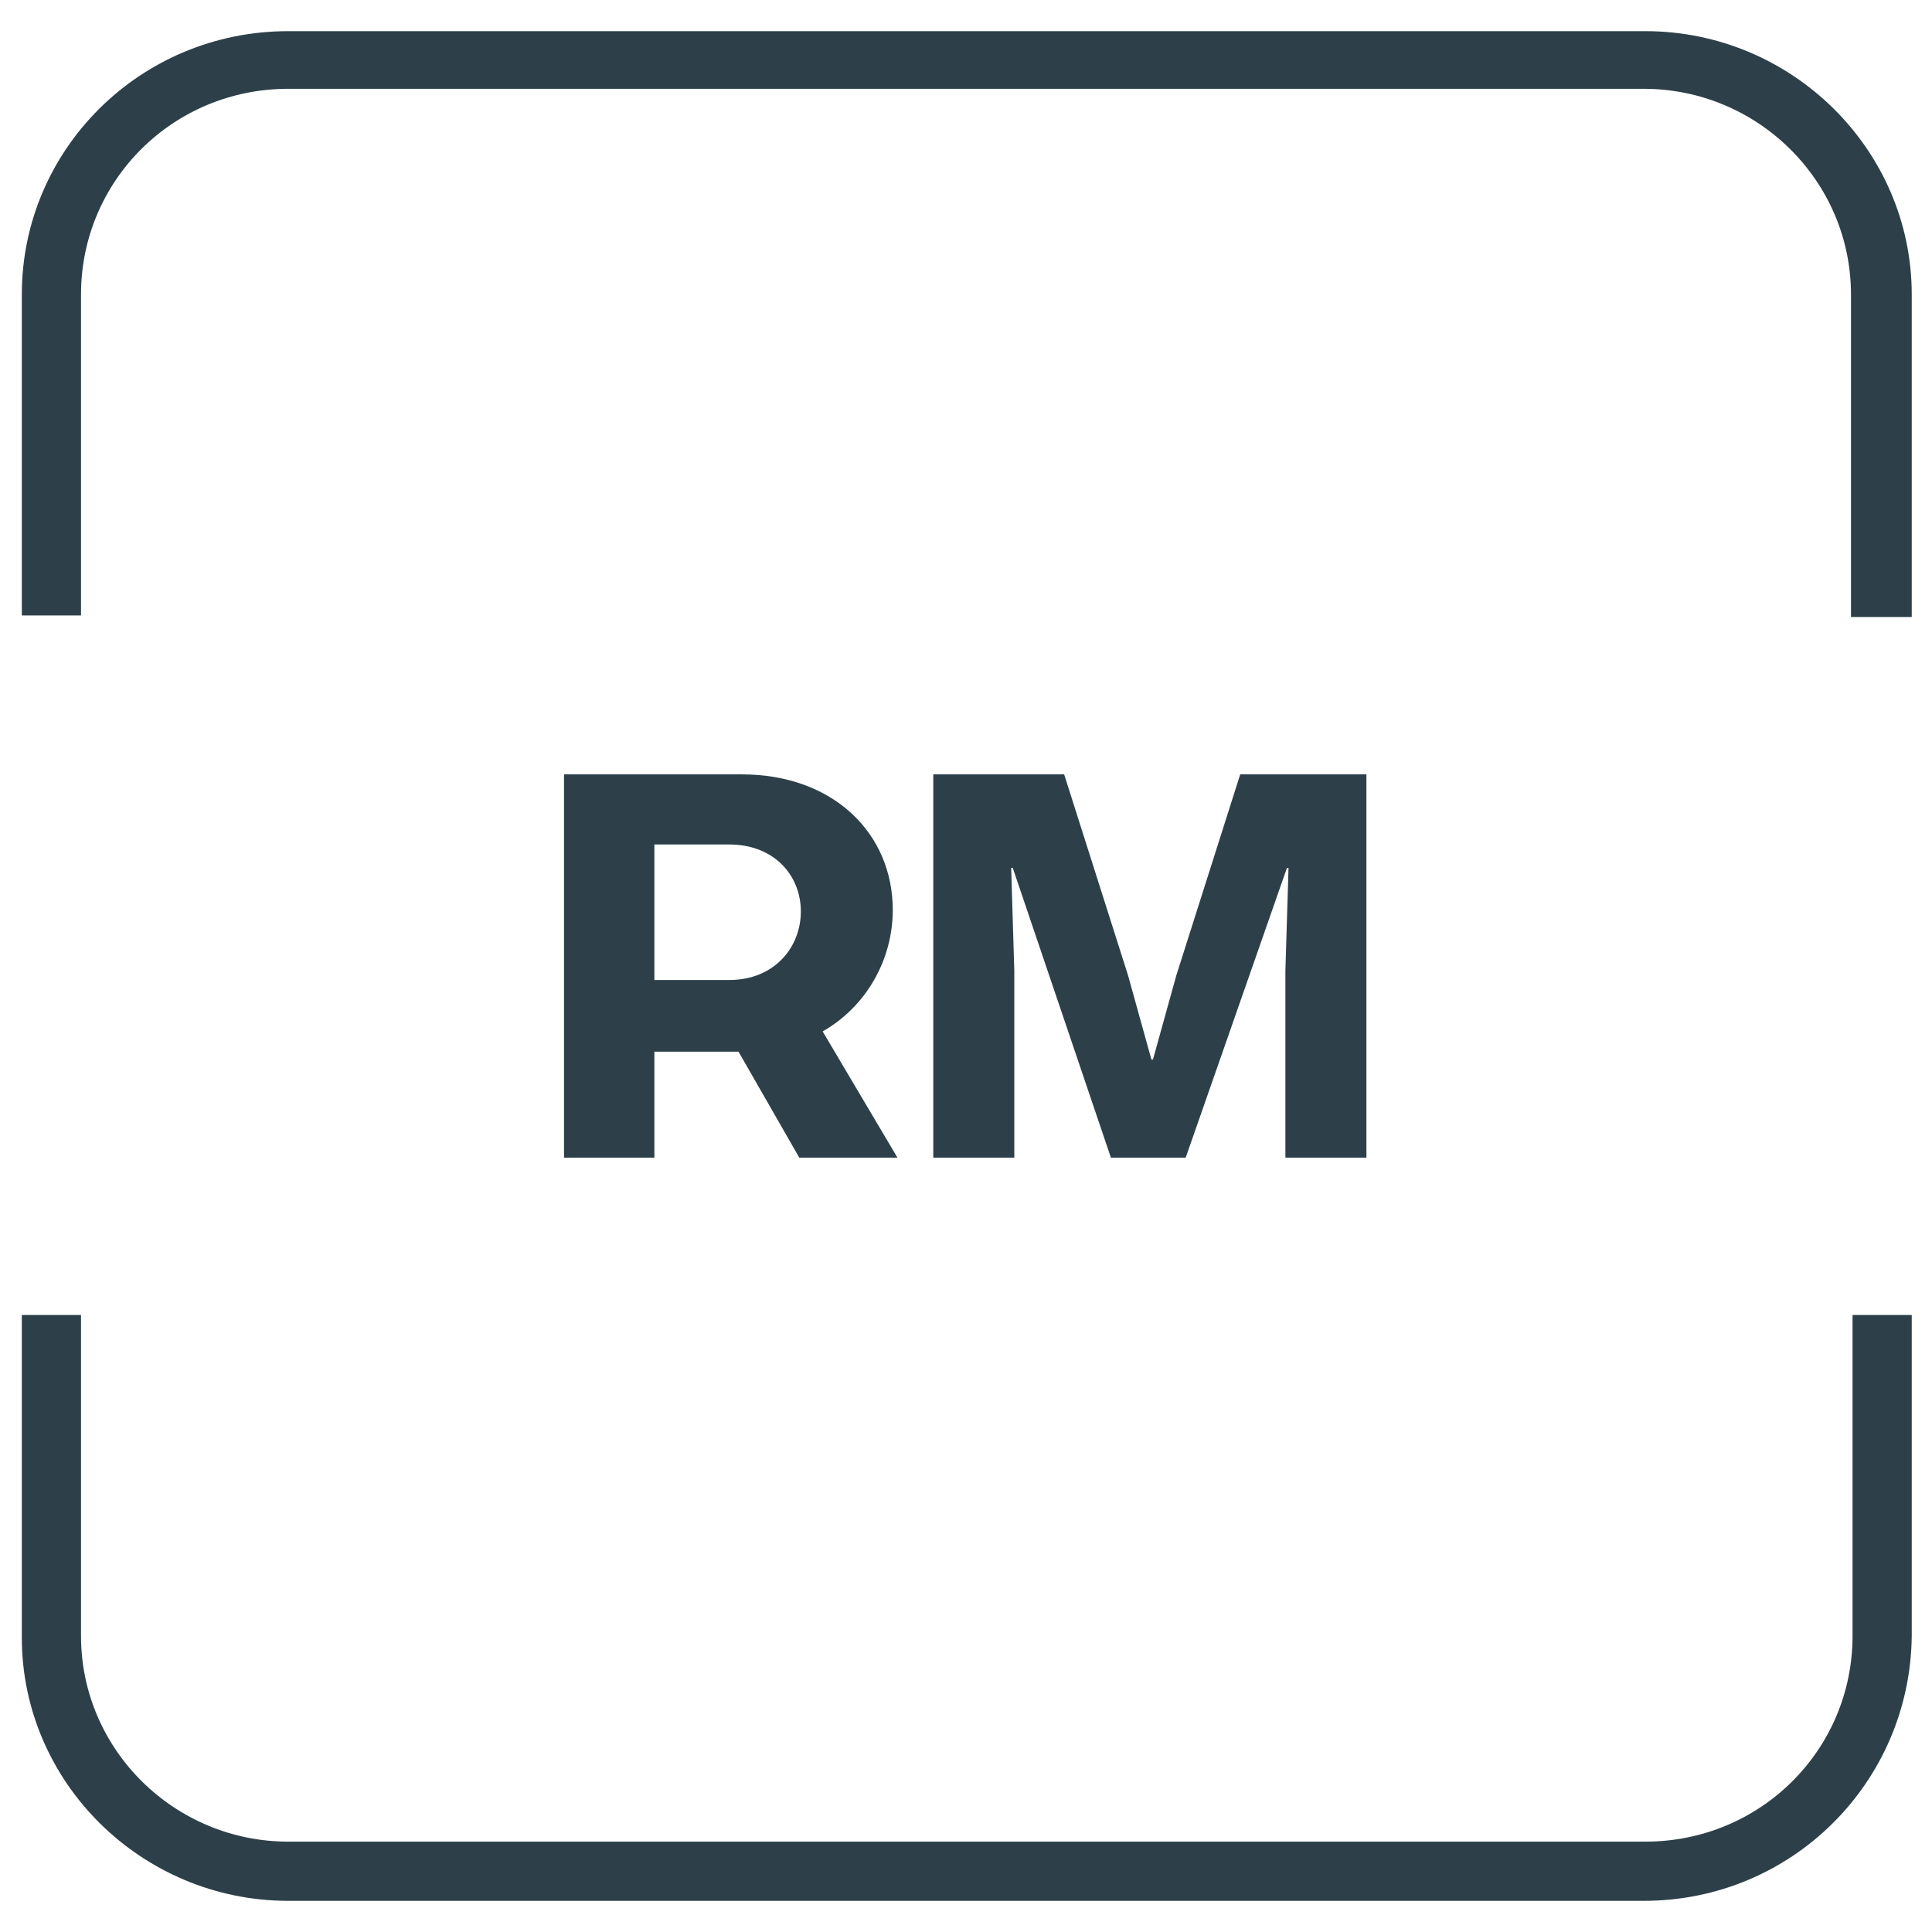 <?xml version="1.0" encoding="utf-8"?>
<!-- Generator: Adobe Illustrator 27.6.1, SVG Export Plug-In . SVG Version: 6.00 Build 0)  -->
<svg version="1.1" id="Layer_1" xmlns="http://www.w3.org/2000/svg" xmlns:xlink="http://www.w3.org/1999/xlink" x="0px" y="0px"
	 viewBox="0 0 124 124" style="enable-background:new 0 0 124 124;" xml:space="preserve">
<style type="text/css">
	.st0{fill:#2D4049;}
</style>
<g>
	<path class="st0 bar2" d="M105.5,122H18.5c-9.4,0-17.1-7.6-17.1-16.9V84.4h3.8v20.6c0,7.3,6,13.2,13.3,13.2h87.1
		c7.4,0,13.3-5.9,13.3-13.2V84.4h3.8v20.6C122.6,114.4,115,122,105.5,122z"/>
	<path class="st0 bar1" d="M122.6,39.6h-3.8V18.9c0-7.3-6-13.2-13.3-13.2H18.5c-7.4,0-13.3,5.9-13.3,13.2v20.6H1.4V18.9
		C1.4,9.6,9,2,18.5,2h87.1c9.4,0,17.1,7.6,17.1,16.9V39.6z"/>
	<g>
		<path class="st0" d="M57.3,58.4c0,3.2-1.7,6.2-4.5,7.8l4.8,8.1h-6.3l-3.9-6.8H42v6.8h-5.8V49.7h11.4
			C53.5,49.7,57.3,53.5,57.3,58.4z M46.8,62.9c2.9,0,4.6-2.1,4.6-4.4c0-2.3-1.7-4.3-4.6-4.3H42v8.7H46.8z"/>
		<path class="st0" d="M87.7,74.3h-5.2v-12l0.2-6.6h-0.1l-6.5,18.6h-4.8L65,55.7h-0.1l0.2,6.6v12h-5.2V49.7h8.4l4.1,12.9l1.5,5.4H74
			l1.5-5.4l4.1-12.9h8.1V74.3z"/>
	</g>
</g>
</svg>

